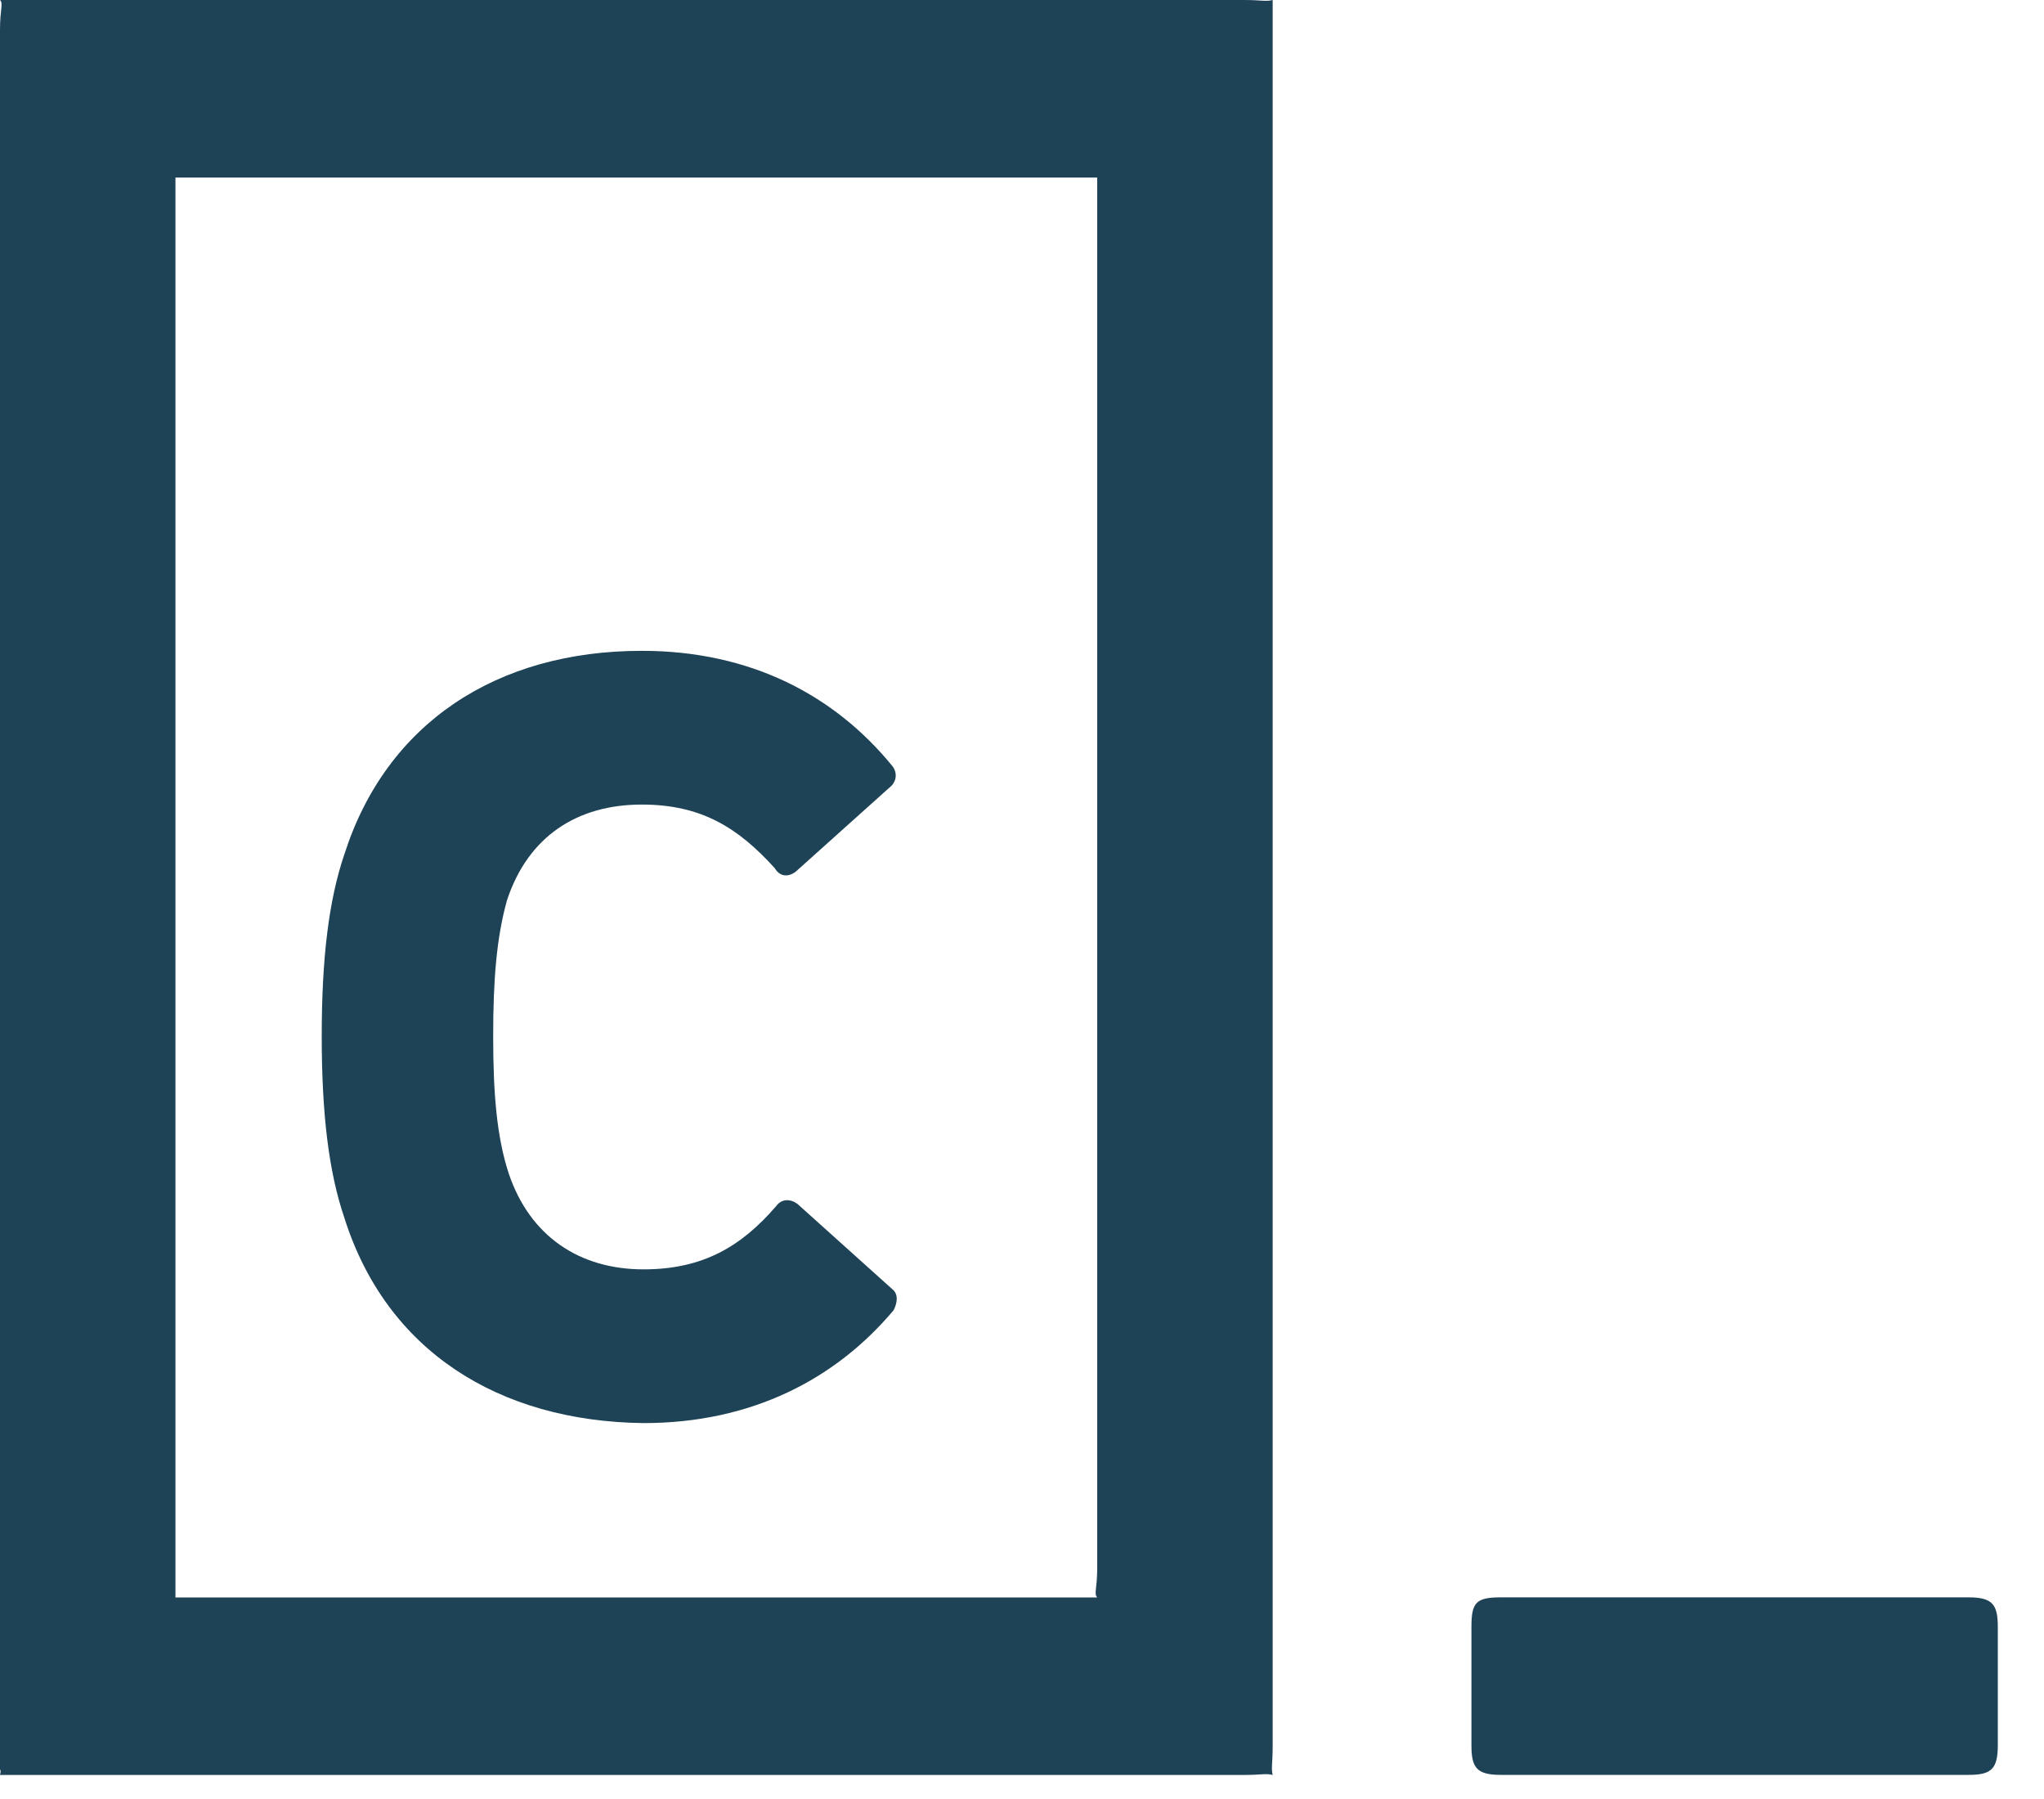 <?xml version="1.0" encoding="utf-8"?>
<svg xmlns="http://www.w3.org/2000/svg" fill="none" height="100%" overflow="visible" preserveAspectRatio="none" style="display: block;" viewBox="0 0 25 22" width="100%">
<path d="M4.213 14.896C4.021 14.334 3.935 13.621 3.935 12.67C3.935 11.72 4.021 11.006 4.213 10.444C4.726 8.845 6.073 7.959 7.85 7.959C9.176 7.959 10.203 8.499 10.91 9.363C10.926 9.381 10.938 9.403 10.946 9.426C10.954 9.449 10.957 9.473 10.955 9.498C10.953 9.522 10.946 9.546 10.934 9.567C10.923 9.589 10.907 9.608 10.888 9.623L9.732 10.66C9.646 10.726 9.54 10.726 9.476 10.617C9.026 10.12 8.576 9.839 7.85 9.839C7.058 9.839 6.46 10.229 6.202 11.006C6.074 11.46 6.032 11.979 6.032 12.67C6.032 13.362 6.074 13.902 6.224 14.356C6.481 15.112 7.08 15.523 7.871 15.523C8.598 15.523 9.069 15.243 9.497 14.745C9.561 14.659 9.668 14.659 9.754 14.723L10.909 15.761C10.995 15.826 10.973 15.934 10.931 16.021C10.224 16.863 9.197 17.403 7.871 17.403C6.096 17.382 4.726 16.517 4.213 14.896ZM24.078 19.534C24.373 19.534 24.435 19.624 24.435 19.896V21.343C24.435 21.637 24.352 21.705 24.078 21.705H18.355C18.059 21.705 17.997 21.615 17.997 21.343V19.896C17.997 19.601 18.049 19.534 18.355 19.534H24.078ZM0 0.362C0 0.109 0.043 0.043 0 0H15.208C15.438 0 15.48 0.022 15.566 0V21.344C15.566 21.575 15.545 21.619 15.566 21.706C15.48 21.684 15.437 21.706 15.208 21.706H0V21.704L0.007 21.676C0.013 21.639 0.005 21.623 0.001 21.664L0 21.69V0.362ZM2.146 19.535H13.42C13.377 19.492 13.42 19.428 13.42 19.173V2.171H2.146V19.535Z" fill="#1E4256" id="Vector"/>
</svg>